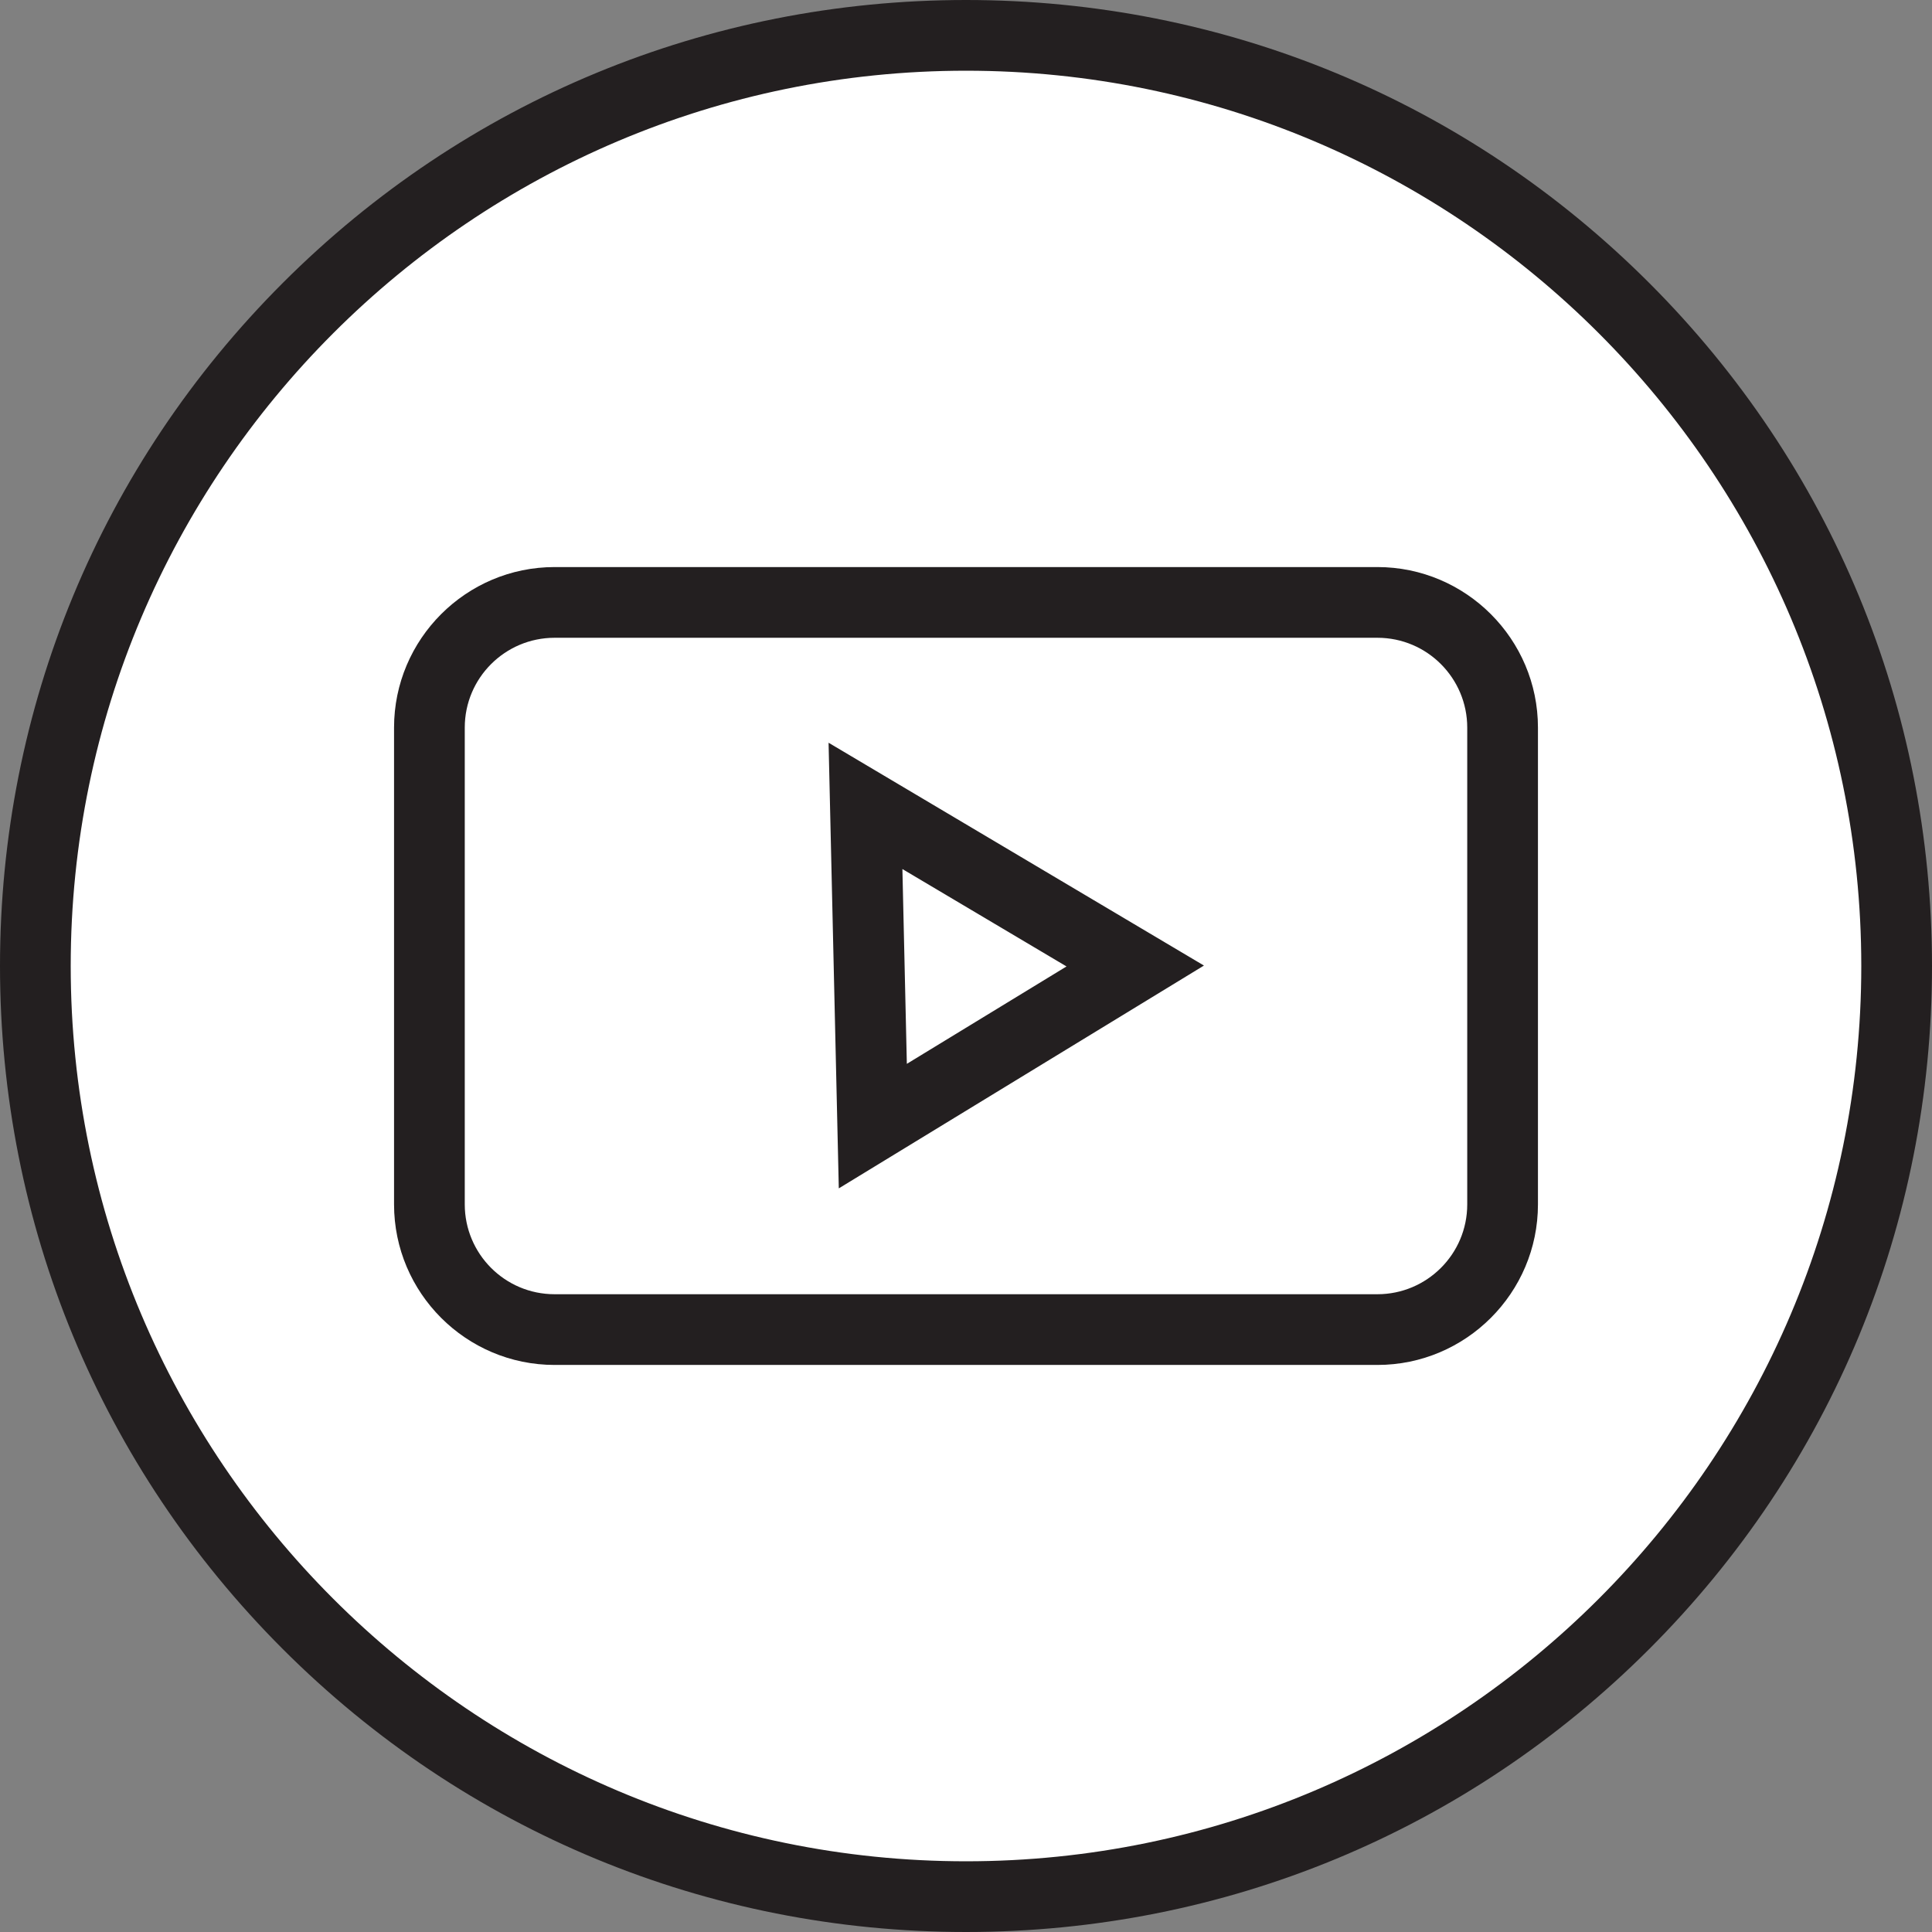 <?xml version="1.0" encoding="UTF-8"?>
<svg id="Layer_2" data-name="Layer 2" xmlns="http://www.w3.org/2000/svg" viewBox="0 0 43.44 43.44">
  <rect x="0" y="0" width="43.44" height="43.44" fill="#808080" stroke="none"/>
  <defs>
    <style>
      .cls-1 {
        fill: #fff;
      }

      .cls-1, .cls-2 {
        stroke-width: 0px;
      }

      .cls-2 {
        fill: #231f20;
      }
    </style>
  </defs>
  <g id="Layer_1-2" data-name="Layer 1">
    <g>
      <g>
        <circle class="cls-1" cx="21.72" cy="21.72" r="20.92"/>
        <path class="cls-2" d="m21.72,43.44c-5.8,0-11.26-2.26-15.36-6.36C2.26,32.98,0,27.52,0,21.72S2.26,10.46,6.36,6.36C10.46,2.26,15.92,0,21.72,0s11.26,2.26,15.36,6.36c4.1,4.1,6.36,9.56,6.36,15.36s-2.26,11.26-6.36,15.36c-4.1,4.1-9.56,6.36-15.36,6.36Zm0-41.85C10.62,1.59,1.59,10.62,1.59,21.72s9.03,20.13,20.13,20.13,20.13-9.03,20.13-20.13S32.82,1.59,21.72,1.59Z"/>
      </g>
      <g>
        <g>
          <rect class="cls-1" x="9.66" y="13.55" width="24.12" height="16.35" rx="8.17" ry="8.17"/>
          <path class="cls-2" d="m30.97,30.69H12.47c-1.99,0-3.61-1.62-3.61-3.61v-10.72c0-1.99,1.62-3.61,3.61-3.61h18.5c1.99,0,3.61,1.62,3.61,3.61v10.72c0,1.99-1.62,3.61-3.61,3.61ZM12.47,14.34c-1.11,0-2.02.9-2.02,2.02v10.72c0,1.11.9,2.02,2.02,2.02h18.5c1.11,0,2.02-.9,2.02-2.02v-10.72c0-1.11-.9-2.02-2.02-2.02H12.47Z"/>
        </g>
        <path class="cls-2" d="m18.86,26.72l-.23-10.02,8.44,5.01-8.21,5.01Zm1.43-7.18l.1,4.38,3.59-2.19-3.69-2.19Z"/>
      </g>
    </g>
  </g>
</svg>